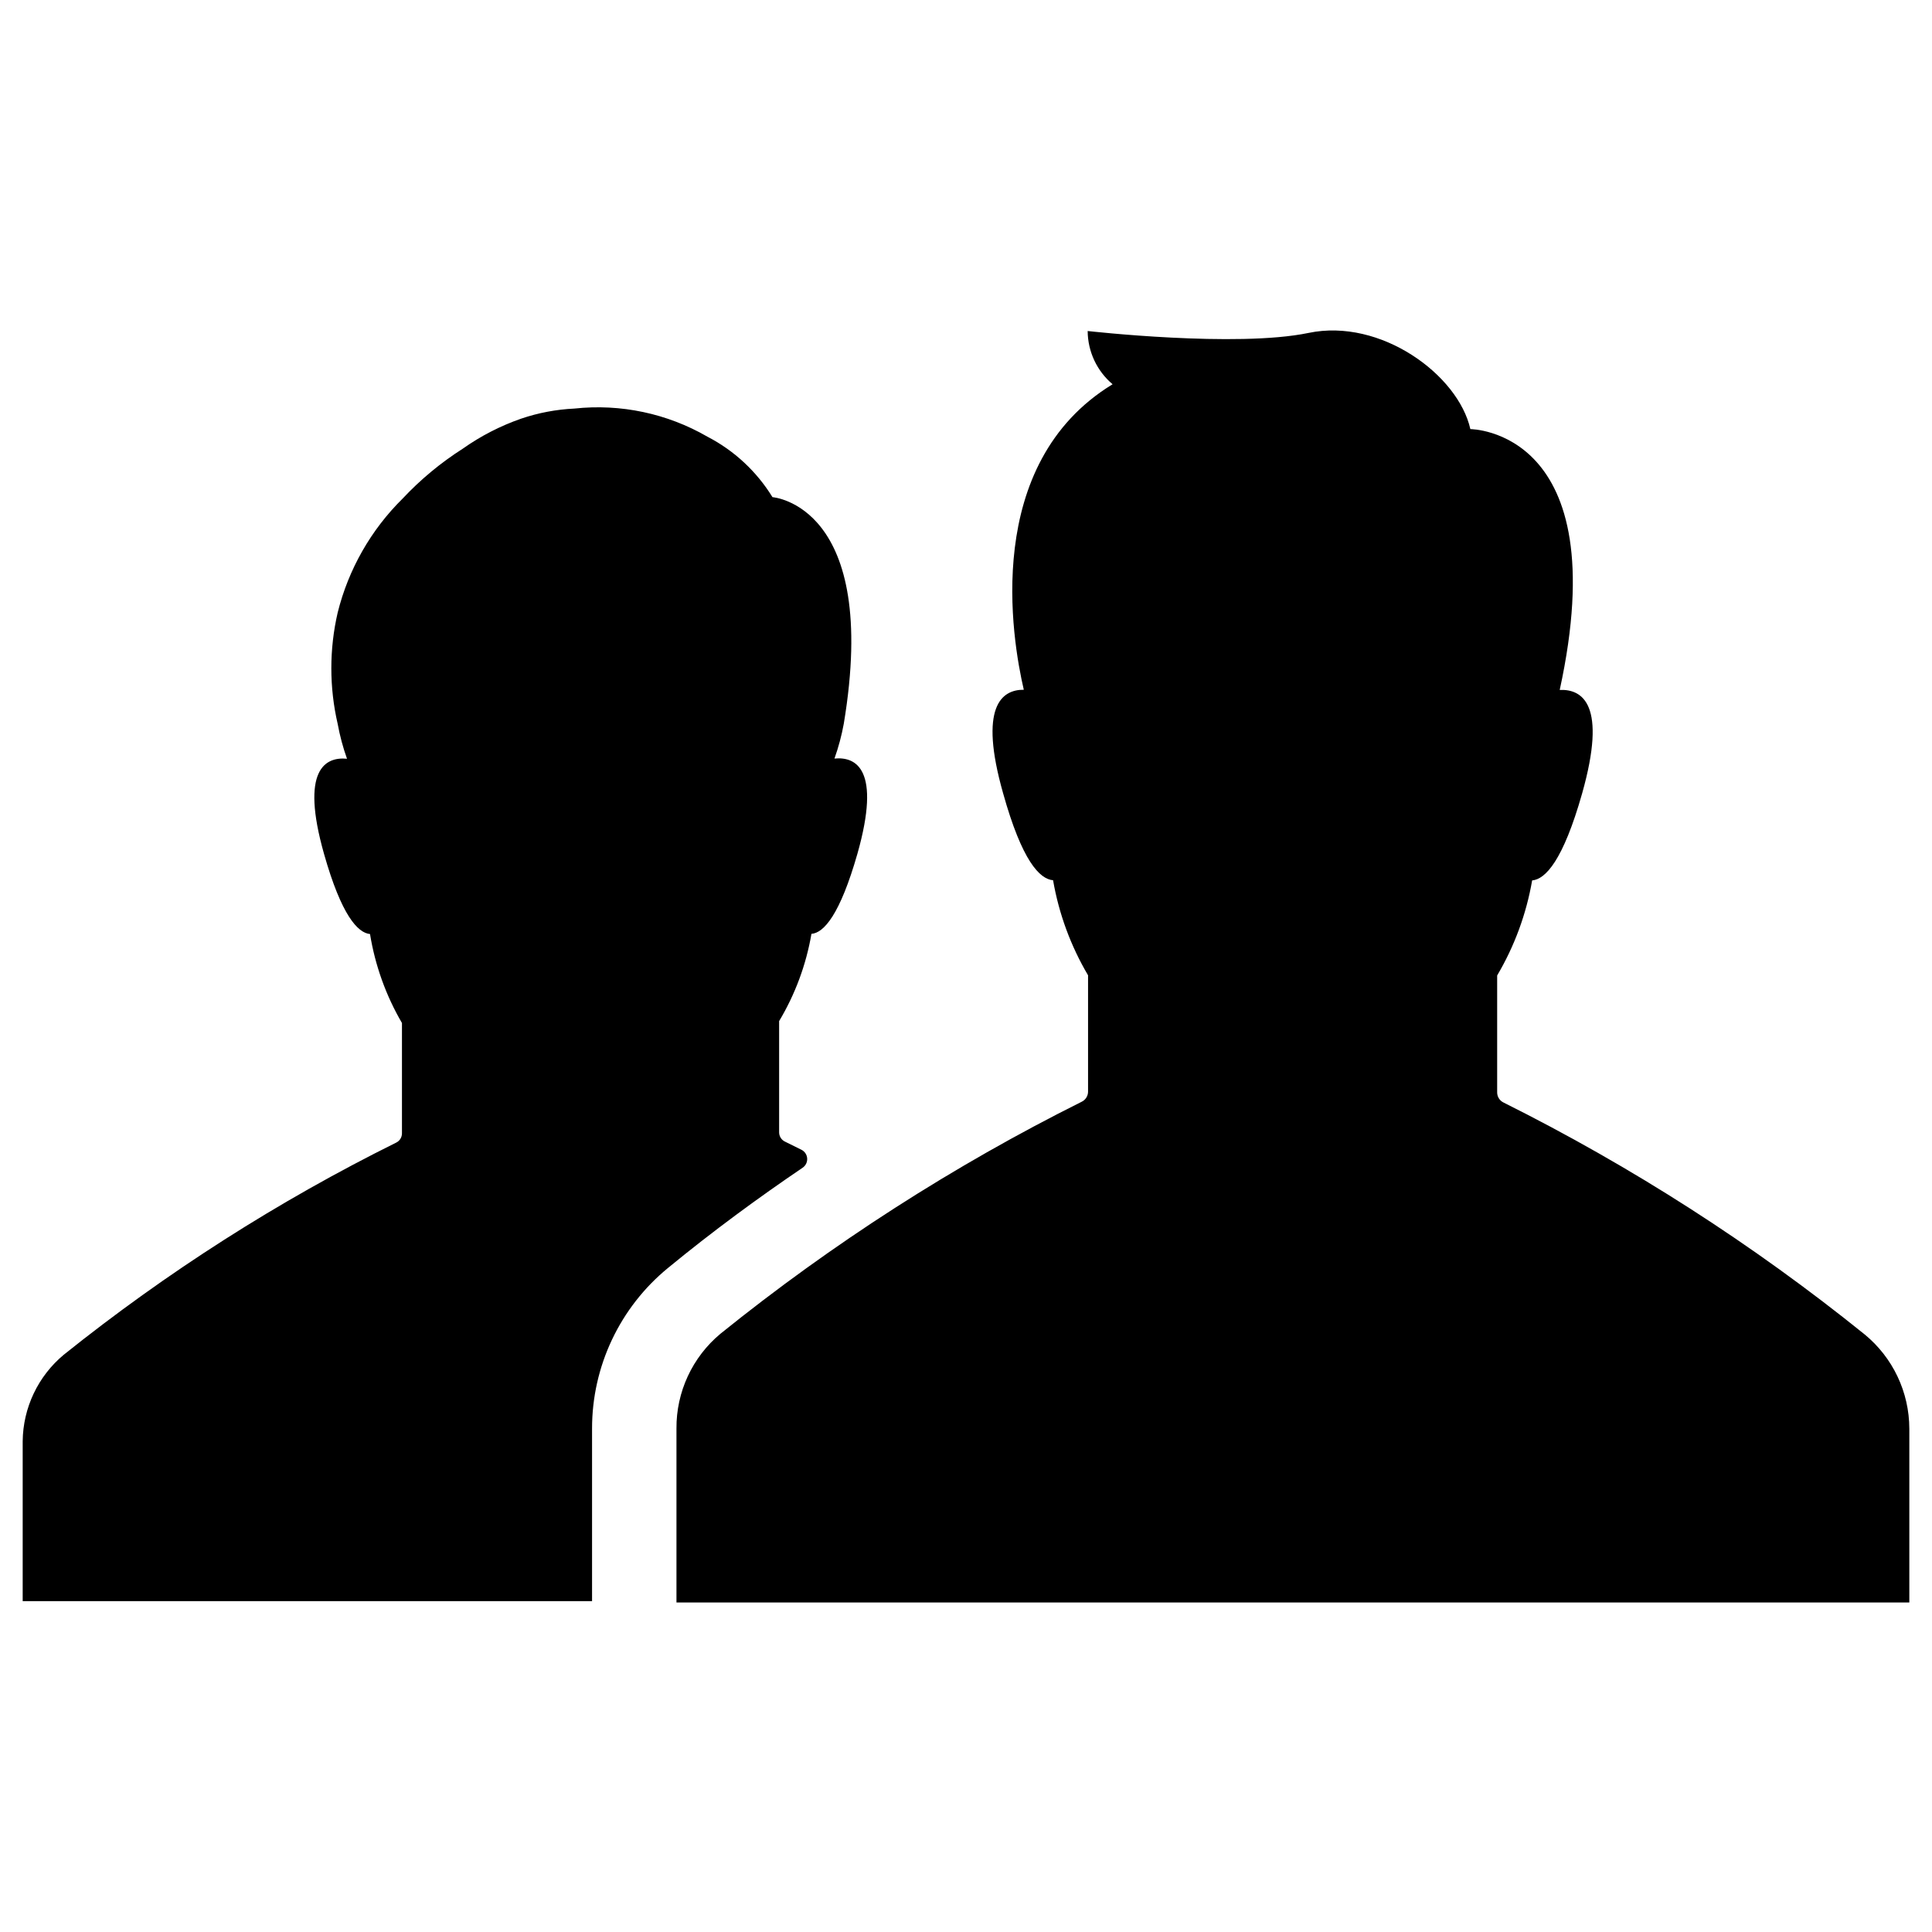 <?xml version="1.0" encoding="UTF-8"?>
<!-- Uploaded to: ICON Repo, www.iconrepo.com, Generator: ICON Repo Mixer Tools -->
<svg fill="#000000" width="800px" height="800px" version="1.1" viewBox="144 144 512 512" xmlns="http://www.w3.org/2000/svg">
 <path d="m649.99 522.62v46.047l-326.72 0.004v-46.051c-0.086-9.727 4.207-18.973 11.688-25.191 29.605-23.867 61.699-44.477 95.723-61.465 1.02-0.5 1.664-1.535 1.664-2.668v-30.832c-4.59-7.769-7.731-16.305-9.27-25.191-3.527-0.301-8.211-5.039-13.25-23.074-6.5-22.922-0.402-27.457 5.492-27.406-3.125-13.402-11.082-59.852 23.527-80.961v-0.004c-4.16-3.508-6.57-8.664-6.602-14.105 0 0 39.449 4.484 58.543 0.504s39.648 11.082 42.875 25.492c0 0 38.742 0 23.68 69.121 6.047-0.25 12.594 3.879 5.945 27.406-5.039 17.785-9.723 22.773-13.25 23.074l-0.004 0.004c-1.539 8.887-4.68 17.422-9.27 25.188v30.984c0 1.137 0.645 2.172 1.664 2.672 34.023 16.988 66.117 37.594 95.723 61.465 7.484 6.141 11.824 15.309 11.84 24.988zm-349.09 0c-0.023-16.512 7.375-32.164 20.152-42.621 11.941-9.824 24.082-18.691 35.668-26.551h0.004c0.797-0.555 1.246-1.484 1.184-2.453s-0.625-1.836-1.488-2.281l-4.383-2.168c-0.953-0.449-1.562-1.414-1.562-2.469v-29.473c4.258-7.113 7.16-14.953 8.566-23.125 3.273-0.25 7.559-5.039 12.191-21.262 6.348-22.418-0.402-25.746-6.098-25.191h0.004c1.07-3 1.895-6.082 2.469-9.219 9.672-58.039-18.895-60.055-18.895-60.055-4.18-6.805-10.137-12.344-17.23-16.02-10.664-6.168-23.016-8.781-35.266-7.457-4.805 0.227-9.555 1.125-14.109 2.672-5.5 1.914-10.707 4.594-15.465 7.957-5.836 3.719-11.188 8.156-15.922 13.203-8.414 8.297-14.375 18.758-17.23 30.227-2.246 9.715-2.246 19.812 0 29.523 0.574 3.137 1.398 6.219 2.469 9.219-5.691-0.555-12.445 2.769-6.098 25.191 4.637 16.375 8.969 20.957 12.191 21.262h0.004c1.352 8.312 4.219 16.305 8.465 23.578v29.223-0.004c0.012 1.047-0.578 2.008-1.512 2.469-31.305 15.531-60.844 34.379-88.117 56.227-6.812 5.676-10.793 14.055-10.883 22.922v42.371h150.89z"/>
</svg>